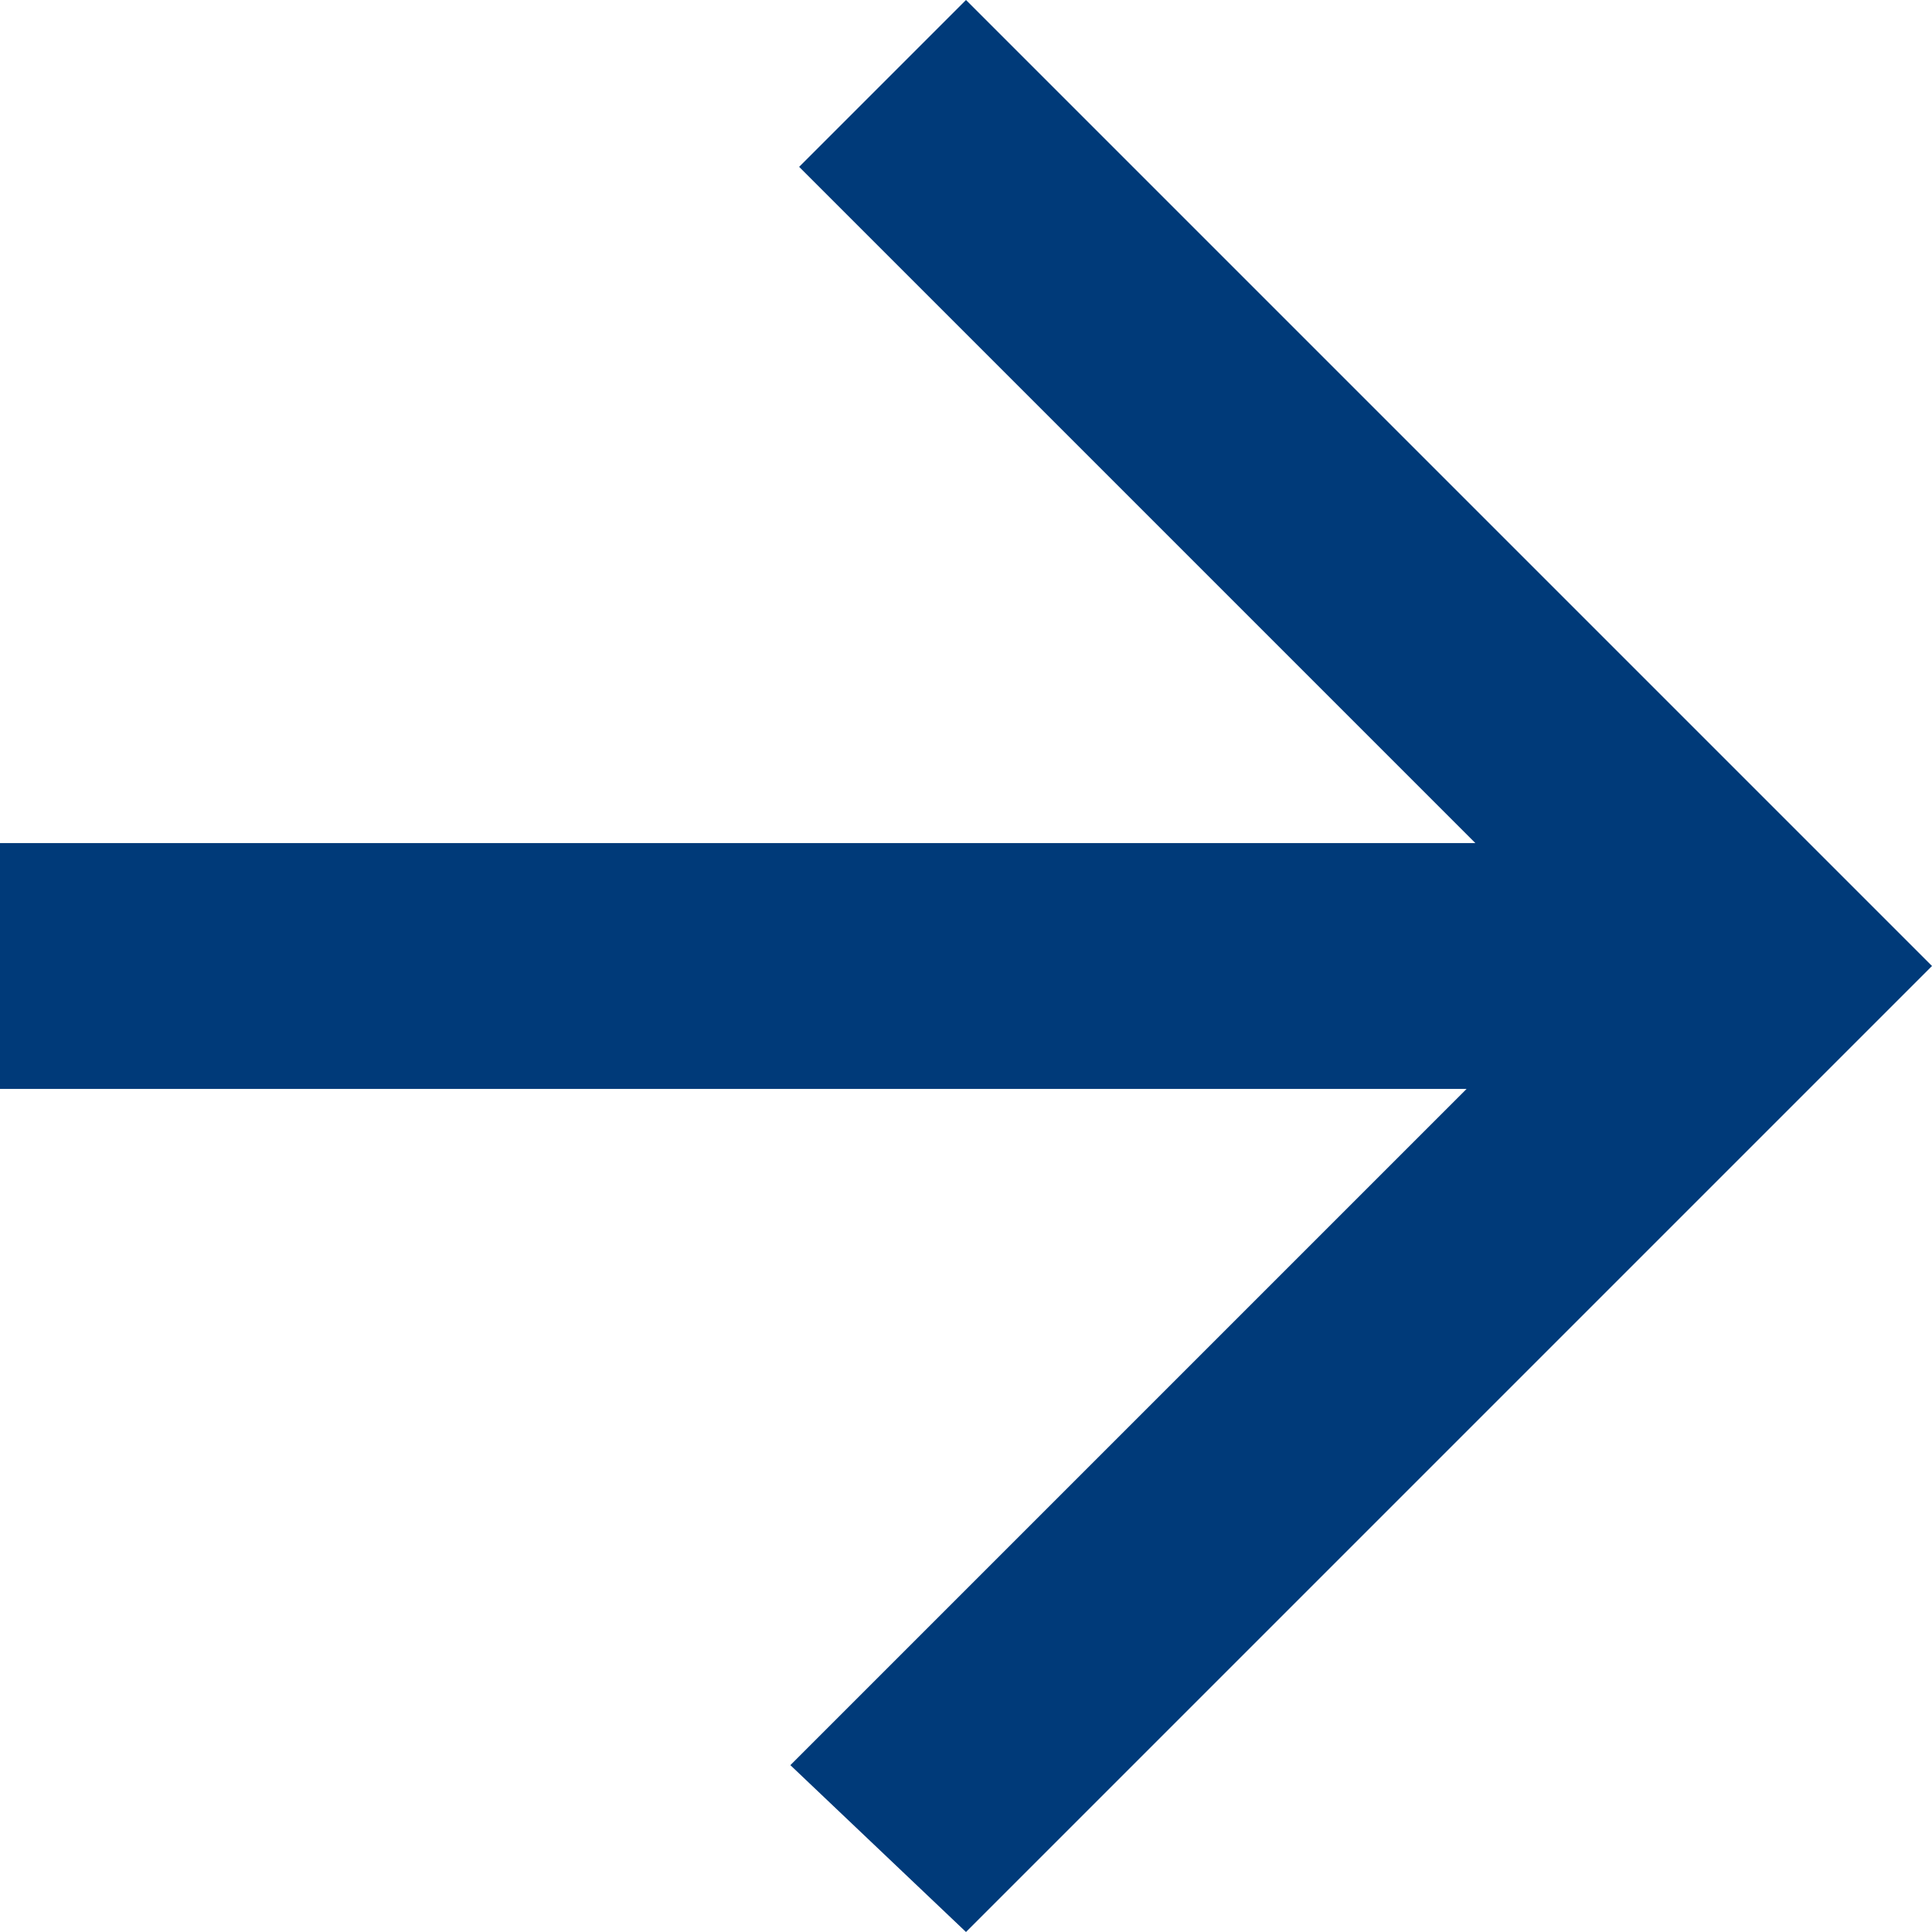 <?xml version="1.0" encoding="utf-8"?>
<!-- Generator: Adobe Illustrator 26.0.2, SVG Export Plug-In . SVG Version: 6.00 Build 0)  -->
<svg version="1.1" id="Layer_1" xmlns="http://www.w3.org/2000/svg" xmlns:xlink="http://www.w3.org/1999/xlink" x="0px" y="0px"
	 viewBox="0 0 22 22" style="enable-background:new 0 0 22 22;" xml:space="preserve">
<style type="text/css">
	.st0{fill:#003A79;}
</style>
<path class="st0" d="M11,0L9.1,1.9l7.7,7.7H0v2.8h16.7l-7.7,7.7L11,22l11-11L11,0z"/>
</svg>
